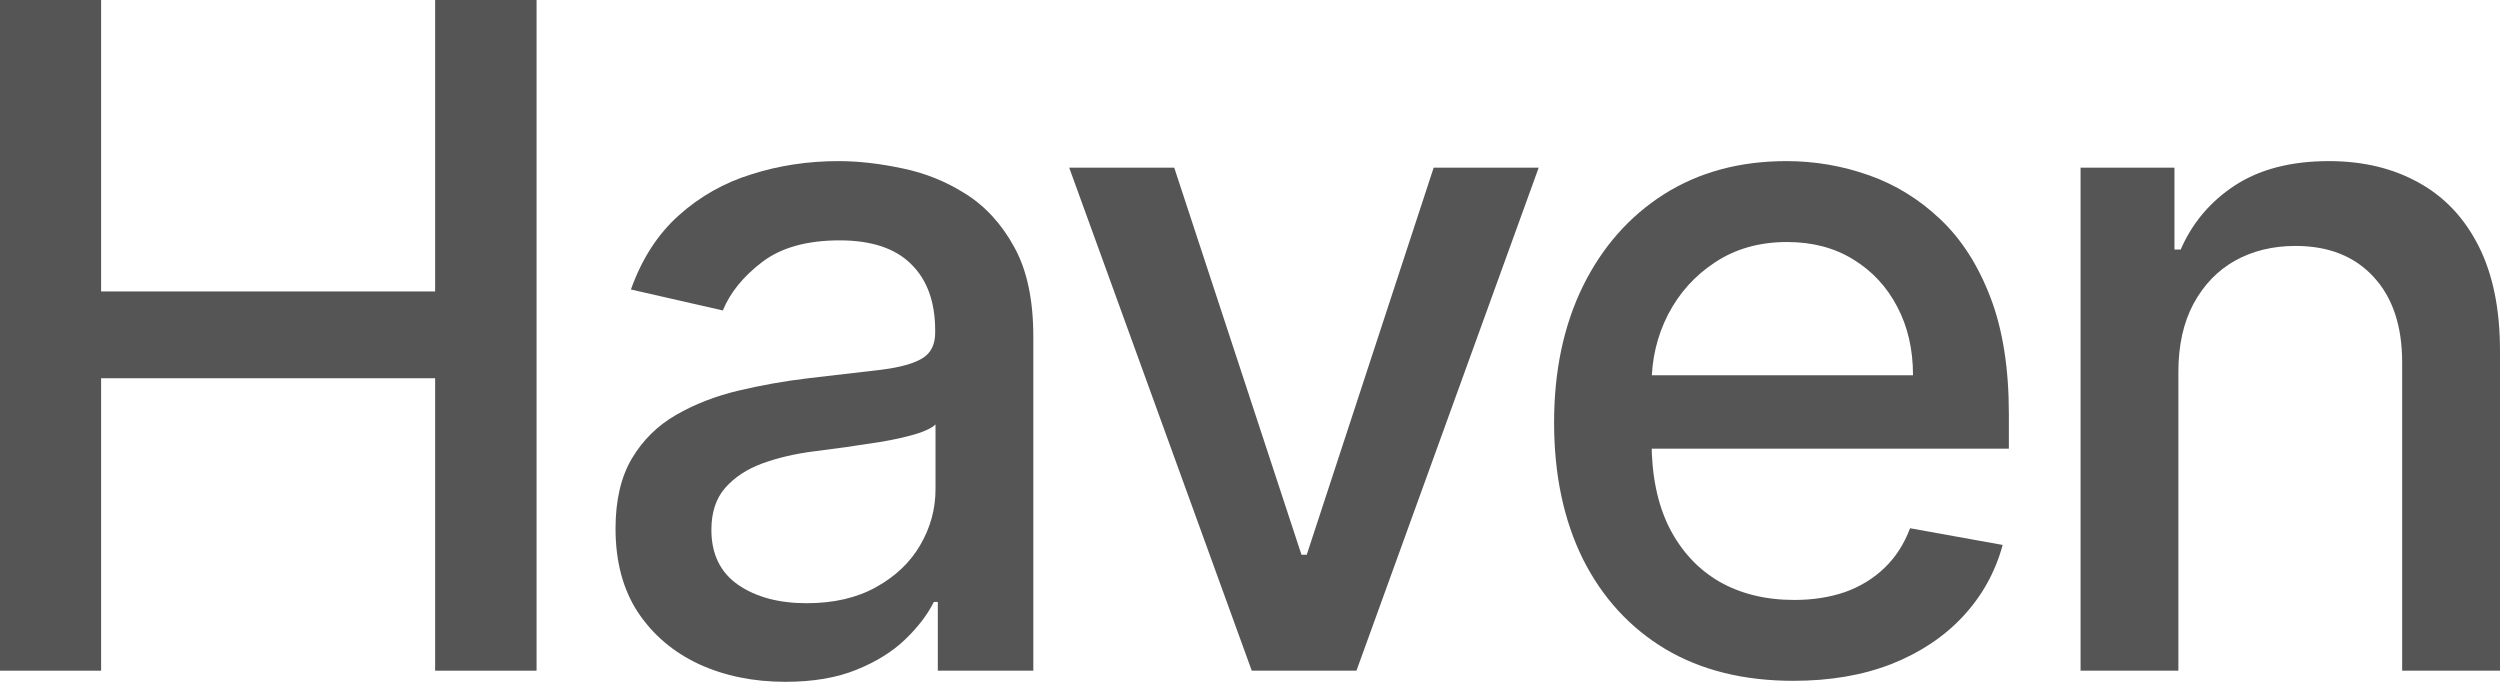 <svg width="88" height="24" viewBox="0 0 88 24" fill="none" xmlns="http://www.w3.org/2000/svg">
<path d="M0 23.608V0H3.559V10.259H15.317V0H18.887V23.608H15.317V13.314H3.559V23.608H0Z" fill="#555555"/>
<path d="M27.644 24C26.523 24 25.509 23.793 24.604 23.378C23.698 22.955 22.98 22.344 22.45 21.545C21.928 20.745 21.667 19.766 21.667 18.605C21.667 17.606 21.859 16.784 22.243 16.138C22.626 15.493 23.145 14.982 23.797 14.605C24.45 14.229 25.179 13.944 25.985 13.752C26.792 13.56 27.613 13.414 28.45 13.314C29.509 13.191 30.369 13.091 31.03 13.014C31.69 12.93 32.17 12.795 32.469 12.611C32.769 12.427 32.918 12.127 32.918 11.712V11.631C32.918 10.624 32.634 9.844 32.066 9.291C31.506 8.738 30.669 8.461 29.556 8.461C28.396 8.461 27.483 8.719 26.815 9.233C26.154 9.741 25.698 10.306 25.444 10.928L22.208 10.19C22.592 9.114 23.152 8.246 23.889 7.585C24.634 6.916 25.49 6.432 26.458 6.133C27.425 5.825 28.442 5.671 29.509 5.671C30.216 5.671 30.964 5.756 31.755 5.925C32.554 6.086 33.298 6.386 33.989 6.824C34.688 7.262 35.26 7.889 35.705 8.703C36.151 9.51 36.373 10.559 36.373 11.85V23.608H33.011V21.187H32.872C32.65 21.633 32.316 22.071 31.87 22.501C31.425 22.932 30.853 23.289 30.154 23.573C29.456 23.858 28.619 24 27.644 24ZM28.392 21.233C29.344 21.233 30.158 21.045 30.834 20.669C31.517 20.292 32.035 19.8 32.389 19.193C32.749 18.578 32.93 17.921 32.93 17.222V14.94C32.807 15.062 32.569 15.178 32.216 15.285C31.87 15.385 31.475 15.474 31.03 15.55C30.584 15.62 30.151 15.685 29.728 15.746C29.306 15.8 28.953 15.846 28.669 15.885C28.001 15.969 27.39 16.111 26.838 16.311C26.293 16.511 25.855 16.799 25.525 17.176C25.202 17.545 25.041 18.037 25.041 18.651C25.041 19.504 25.356 20.15 25.985 20.588C26.615 21.018 27.417 21.233 28.392 21.233Z" fill="#555555"/>
<path d="M54.162 5.902L47.747 23.608H44.062L37.636 5.902H41.333L45.812 19.527H45.997L50.465 5.902H54.162Z" fill="#555555"/>
<path d="M63.123 23.965C61.38 23.965 59.879 23.593 58.62 22.847C57.369 22.094 56.401 21.038 55.718 19.677C55.042 18.309 54.704 16.707 54.704 14.87C54.704 13.057 55.042 11.458 55.718 10.075C56.401 8.692 57.353 7.612 58.574 6.836C59.802 6.06 61.238 5.671 62.881 5.671C63.879 5.671 64.847 5.837 65.783 6.167C66.72 6.498 67.561 7.016 68.305 7.723C69.05 8.43 69.638 9.349 70.067 10.478C70.497 11.6 70.712 12.964 70.712 14.571V15.793H56.651V13.21H67.338C67.338 12.304 67.154 11.501 66.785 10.801C66.417 10.094 65.898 9.537 65.231 9.13C64.57 8.722 63.795 8.519 62.904 8.519C61.937 8.519 61.092 8.757 60.371 9.233C59.657 9.702 59.104 10.317 58.712 11.078C58.328 11.831 58.136 12.649 58.136 13.533V15.55C58.136 16.734 58.344 17.741 58.758 18.571C59.181 19.401 59.768 20.035 60.52 20.473C61.273 20.903 62.152 21.118 63.158 21.118C63.81 21.118 64.405 21.026 64.943 20.841C65.48 20.649 65.945 20.365 66.336 19.988C66.728 19.612 67.027 19.147 67.234 18.594L70.494 19.182C70.233 20.142 69.764 20.984 69.089 21.706C68.421 22.421 67.58 22.978 66.567 23.378C65.561 23.77 64.413 23.965 63.123 23.965Z" fill="#555555"/>
<path d="M76.679 13.095V23.608H73.236V5.902H76.541V8.784H76.76C77.167 7.846 77.804 7.093 78.672 6.524C79.547 5.956 80.649 5.671 81.977 5.671C83.182 5.671 84.238 5.925 85.144 6.432C86.05 6.932 86.752 7.677 87.251 8.669C87.751 9.66 88 10.886 88 12.346V23.608H84.556V12.761C84.556 11.477 84.223 10.475 83.555 9.752C82.887 9.022 81.969 8.657 80.802 8.657C80.004 8.657 79.293 8.83 78.672 9.176C78.057 9.522 77.57 10.029 77.209 10.697C76.856 11.358 76.679 12.158 76.679 13.095Z" fill="#555555"/>
</svg>
